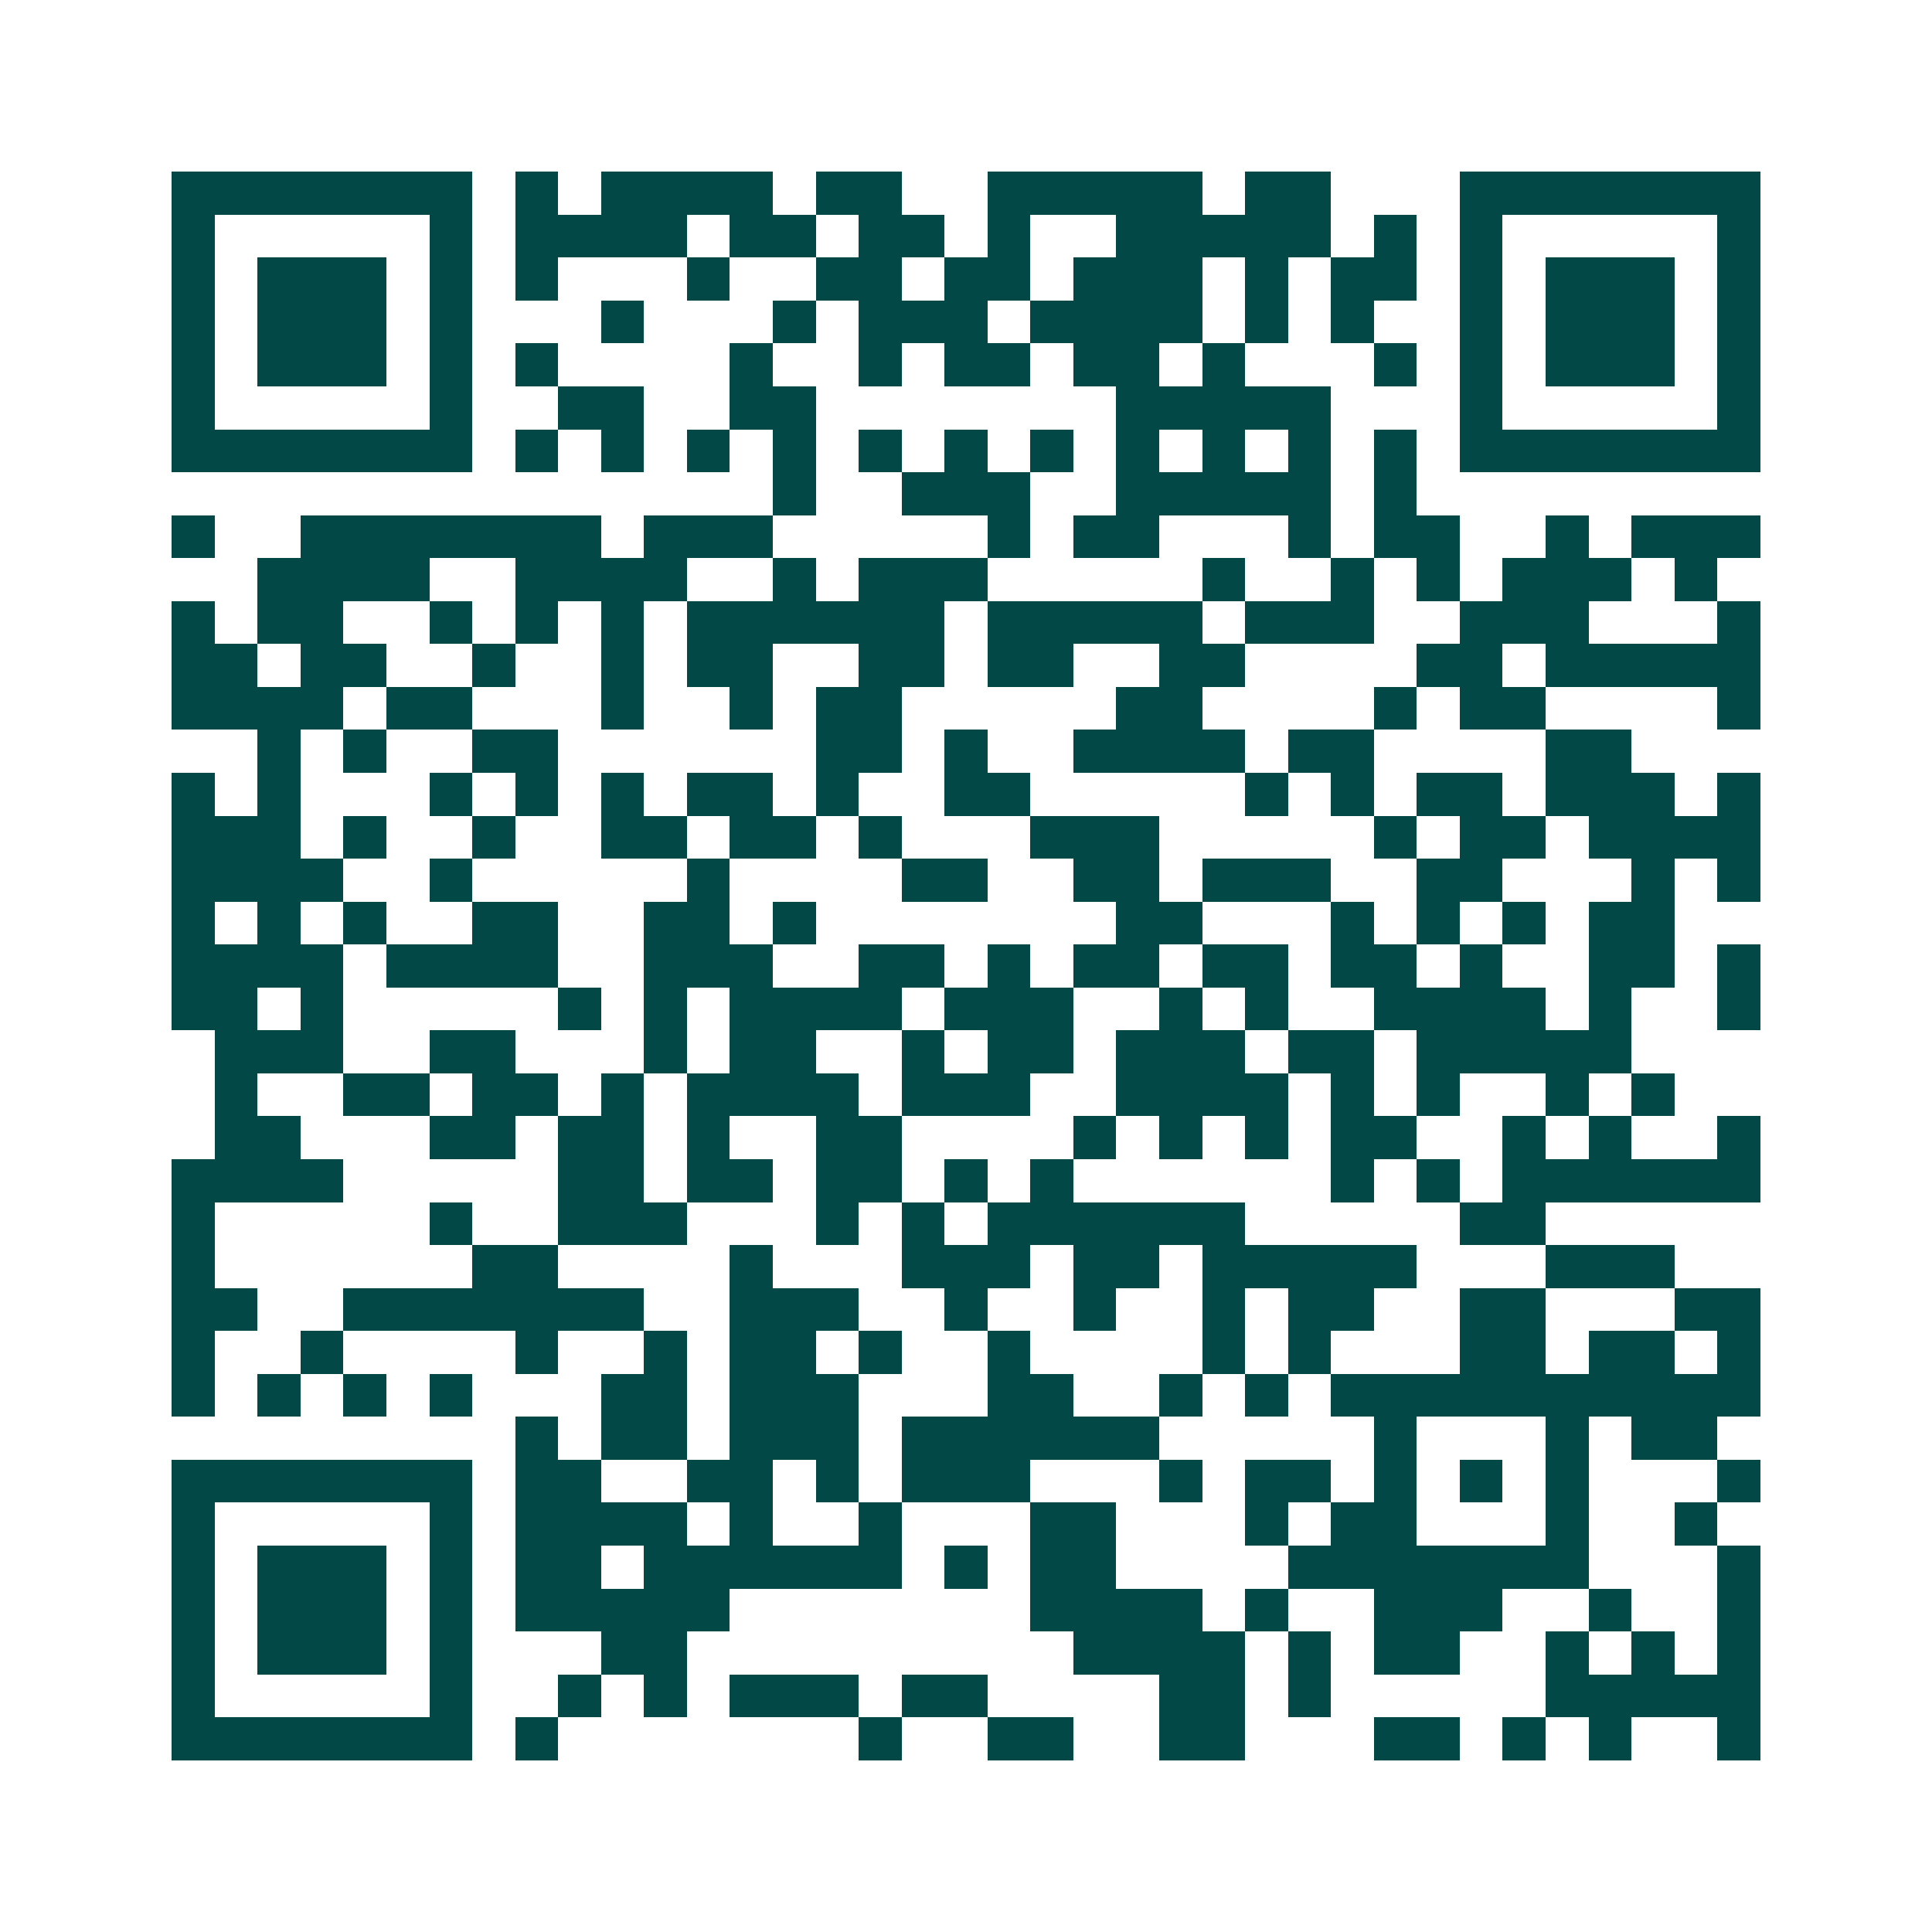 <svg xmlns="http://www.w3.org/2000/svg" width="200" height="200" viewBox="0 0 45 45" shape-rendering="crispEdges"><path fill="#ffffff" d="M0 0h45v45H0z"/><path stroke="#014847" d="M4 4.5h7m1 0h1m1 0h4m1 0h2m2 0h5m1 0h2m3 0h7M4 5.5h1m5 0h1m1 0h4m1 0h2m1 0h2m1 0h1m2 0h5m1 0h1m1 0h1m5 0h1M4 6.5h1m1 0h3m1 0h1m1 0h1m3 0h1m2 0h2m1 0h2m1 0h3m1 0h1m1 0h2m1 0h1m1 0h3m1 0h1M4 7.5h1m1 0h3m1 0h1m3 0h1m3 0h1m1 0h3m1 0h4m1 0h1m1 0h1m2 0h1m1 0h3m1 0h1M4 8.5h1m1 0h3m1 0h1m1 0h1m4 0h1m2 0h1m1 0h2m1 0h2m1 0h1m3 0h1m1 0h1m1 0h3m1 0h1M4 9.5h1m5 0h1m2 0h2m2 0h2m7 0h5m3 0h1m5 0h1M4 10.5h7m1 0h1m1 0h1m1 0h1m1 0h1m1 0h1m1 0h1m1 0h1m1 0h1m1 0h1m1 0h1m1 0h1m1 0h7M18 11.5h1m2 0h3m2 0h5m1 0h1M4 12.5h1m2 0h7m1 0h3m5 0h1m1 0h2m3 0h1m1 0h2m2 0h1m1 0h3M6 13.5h4m2 0h4m2 0h1m1 0h3m5 0h1m2 0h1m1 0h1m1 0h3m1 0h1M4 14.5h1m1 0h2m2 0h1m1 0h1m1 0h1m1 0h6m1 0h5m1 0h3m2 0h3m3 0h1M4 15.5h2m1 0h2m2 0h1m2 0h1m1 0h2m2 0h2m1 0h2m2 0h2m4 0h2m1 0h5M4 16.5h4m1 0h2m3 0h1m2 0h1m1 0h2m5 0h2m4 0h1m1 0h2m4 0h1M6 17.5h1m1 0h1m2 0h2m6 0h2m1 0h1m2 0h4m1 0h2m4 0h2M4 18.5h1m1 0h1m3 0h1m1 0h1m1 0h1m1 0h2m1 0h1m2 0h2m5 0h1m1 0h1m1 0h2m1 0h3m1 0h1M4 19.5h3m1 0h1m2 0h1m2 0h2m1 0h2m1 0h1m3 0h3m5 0h1m1 0h2m1 0h4M4 20.5h4m2 0h1m5 0h1m4 0h2m2 0h2m1 0h3m2 0h2m3 0h1m1 0h1M4 21.5h1m1 0h1m1 0h1m2 0h2m2 0h2m1 0h1m7 0h2m3 0h1m1 0h1m1 0h1m1 0h2M4 22.5h4m1 0h4m2 0h3m2 0h2m1 0h1m1 0h2m1 0h2m1 0h2m1 0h1m2 0h2m1 0h1M4 23.5h2m1 0h1m5 0h1m1 0h1m1 0h4m1 0h3m2 0h1m1 0h1m2 0h4m1 0h1m2 0h1M5 24.5h3m2 0h2m3 0h1m1 0h2m2 0h1m1 0h2m1 0h3m1 0h2m1 0h5M5 25.5h1m2 0h2m1 0h2m1 0h1m1 0h4m1 0h3m2 0h4m1 0h1m1 0h1m2 0h1m1 0h1M5 26.5h2m3 0h2m1 0h2m1 0h1m2 0h2m4 0h1m1 0h1m1 0h1m1 0h2m2 0h1m1 0h1m2 0h1M4 27.5h4m5 0h2m1 0h2m1 0h2m1 0h1m1 0h1m6 0h1m1 0h1m1 0h6M4 28.5h1m5 0h1m2 0h3m3 0h1m1 0h1m1 0h6m5 0h2M4 29.5h1m6 0h2m4 0h1m3 0h3m1 0h2m1 0h5m3 0h3M4 30.5h2m2 0h7m2 0h3m2 0h1m2 0h1m2 0h1m1 0h2m2 0h2m3 0h2M4 31.5h1m2 0h1m4 0h1m2 0h1m1 0h2m1 0h1m2 0h1m4 0h1m1 0h1m3 0h2m1 0h2m1 0h1M4 32.5h1m1 0h1m1 0h1m1 0h1m3 0h2m1 0h3m3 0h2m2 0h1m1 0h1m1 0h10M12 33.5h1m1 0h2m1 0h3m1 0h6m5 0h1m3 0h1m1 0h2M4 34.5h7m1 0h2m2 0h2m1 0h1m1 0h3m3 0h1m1 0h2m1 0h1m1 0h1m1 0h1m3 0h1M4 35.5h1m5 0h1m1 0h4m1 0h1m2 0h1m3 0h2m3 0h1m1 0h2m3 0h1m2 0h1M4 36.5h1m1 0h3m1 0h1m1 0h2m1 0h6m1 0h1m1 0h2m4 0h7m3 0h1M4 37.5h1m1 0h3m1 0h1m1 0h5m7 0h4m1 0h1m2 0h3m2 0h1m2 0h1M4 38.5h1m1 0h3m1 0h1m3 0h2m9 0h4m1 0h1m1 0h2m2 0h1m1 0h1m1 0h1M4 39.5h1m5 0h1m2 0h1m1 0h1m1 0h3m1 0h2m4 0h2m1 0h1m5 0h5M4 40.5h7m1 0h1m7 0h1m2 0h2m2 0h2m3 0h2m1 0h1m1 0h1m2 0h1"/></svg>
